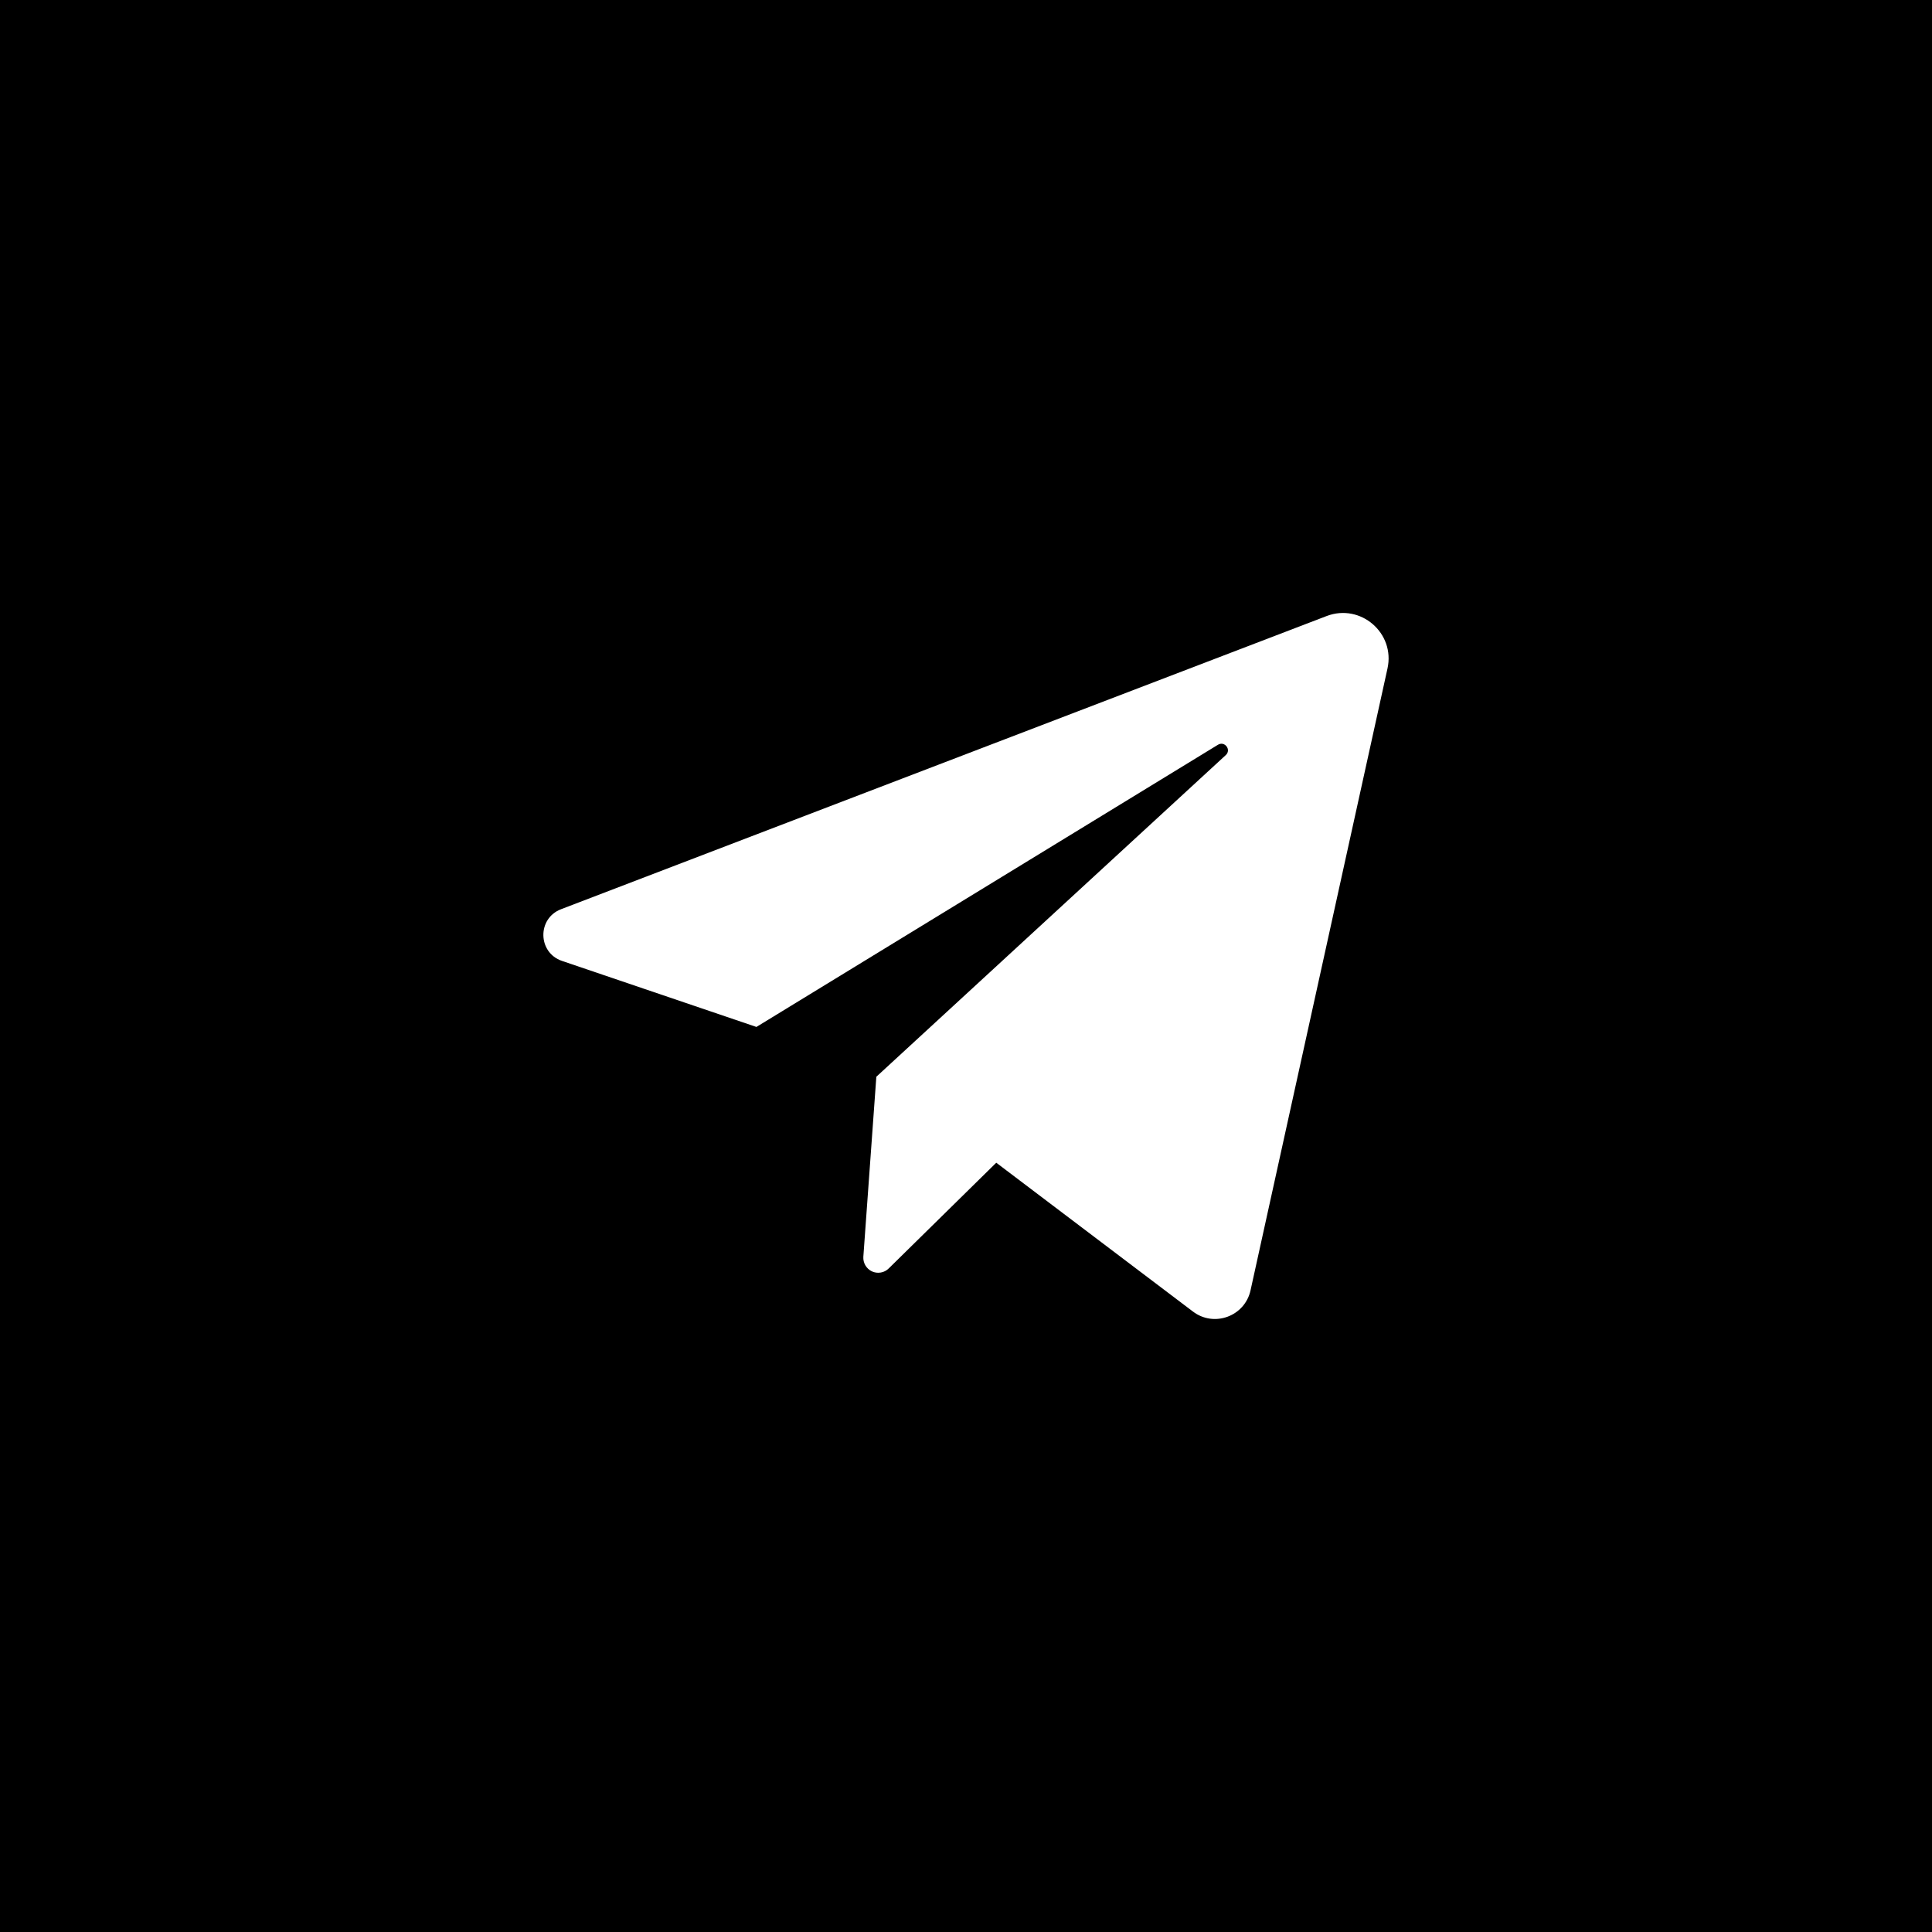 <?xml version="1.0" encoding="UTF-8"?> <svg xmlns="http://www.w3.org/2000/svg" width="44" height="44" viewBox="0 0 44 44" fill="none"><rect width="44" height="44" fill="black"></rect><path d="M12.799 21.884L17.227 23.388L27.739 16.961C27.892 16.869 28.048 17.075 27.917 17.196L19.958 24.522L19.662 28.623C19.658 28.691 19.674 28.76 19.709 28.819C19.744 28.878 19.796 28.926 19.858 28.955C19.921 28.984 19.991 28.993 20.059 28.981C20.127 28.97 20.189 28.938 20.239 28.889L22.689 26.48L27.169 29.87C27.651 30.236 28.35 29.978 28.48 29.387L31.599 15.225C31.778 14.417 30.986 13.735 30.213 14.03L12.777 20.707C12.23 20.917 12.245 21.696 12.799 21.884Z" fill="white"></path></svg> 